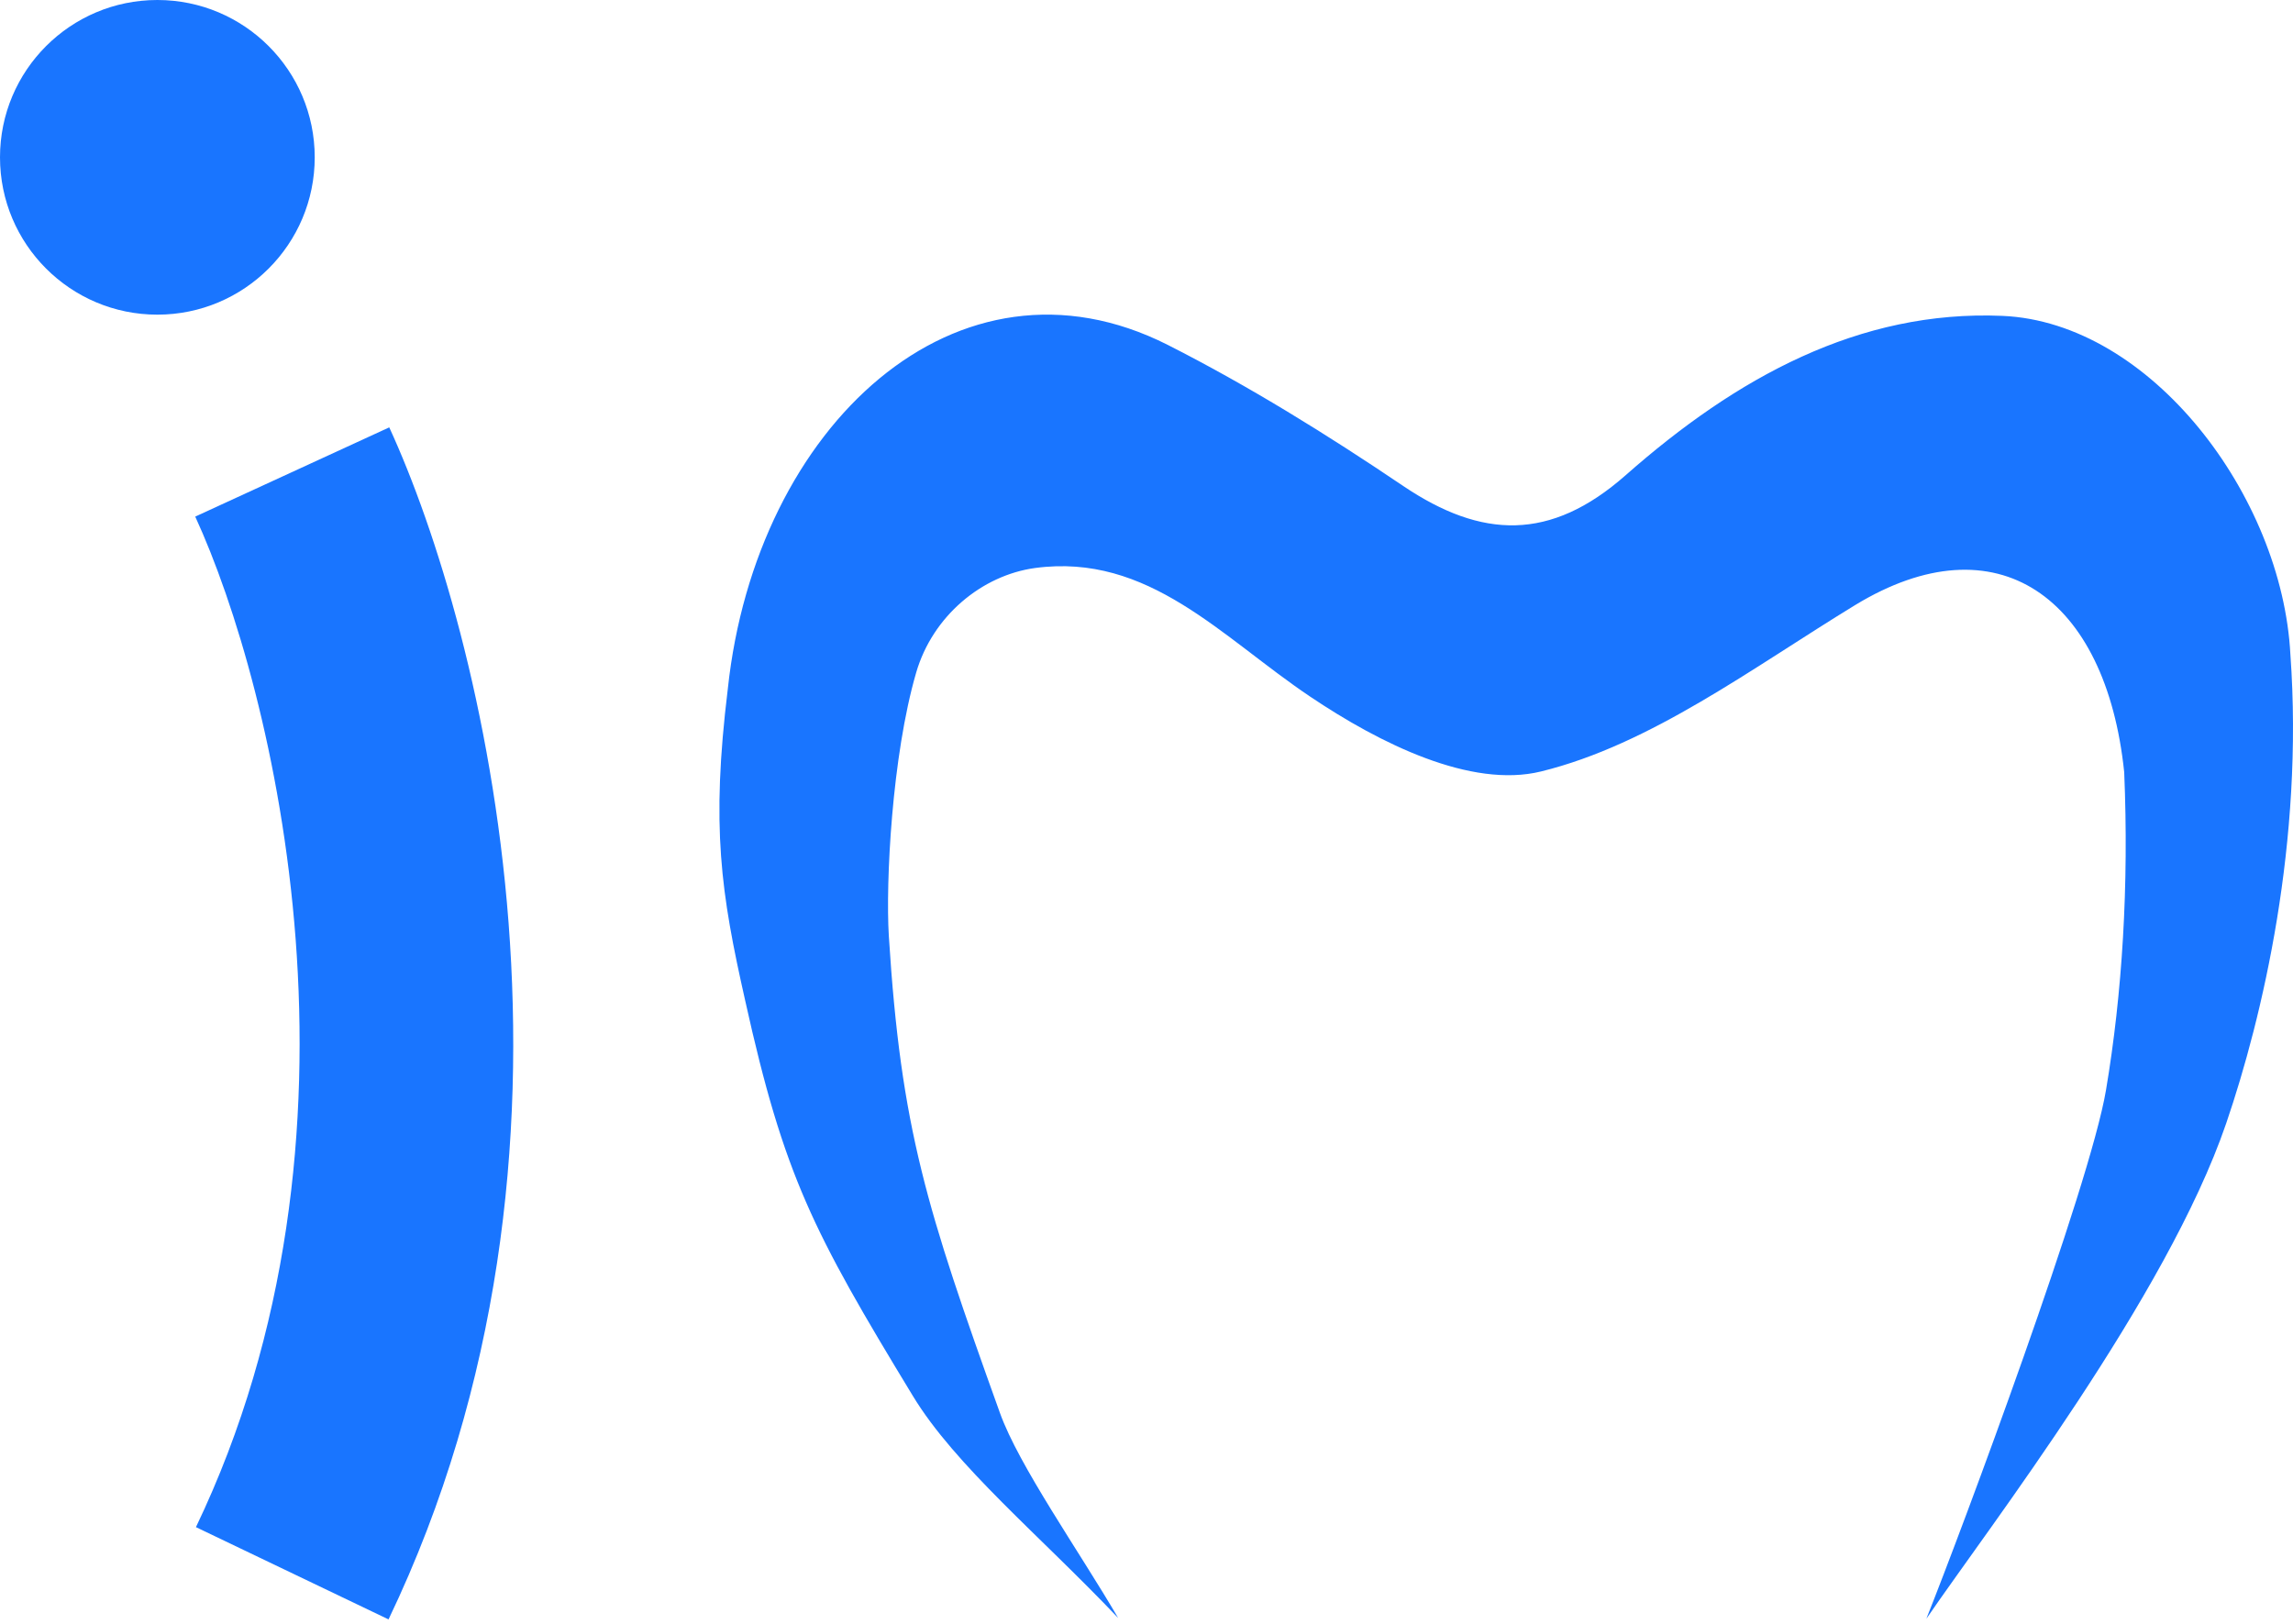 <svg width="480" height="340" viewBox="0 0 480 340" fill="none" xmlns="http://www.w3.org/2000/svg">
<g clip-path="url(#clip0_81_9)">
<path d="M403.289 338.823C410.692 320.312 437.444 248.502 440.85 228.268C444.257 208.033 445.665 185.465 444.665 161.681C440.85 124.913 418.005 108.634 388.348 126.688C366.911 139.772 345.565 155.899 322.584 161.529C307.914 165.129 288.884 155.697 274.26 145.858C255.684 133.383 240.47 115.734 216.671 118.929C205.544 120.451 195.234 128.97 191.782 140.837C186.696 158.334 185.378 184.755 186.06 195.963C188.603 236.331 193.962 253.067 209.313 295.818C213.265 306.874 225.895 324.776 234.07 338.773C217.72 321.53 199.957 306.925 191.056 292.218C170.164 257.834 164.123 246.17 155.993 209.504C150.907 186.936 148.818 173.142 152.36 144.185C158.219 89.211 200.457 49.959 244.466 72.222C261.361 80.793 277.802 90.986 293.789 101.788C310.14 112.793 324.537 113.401 340.297 99.506C363.459 79.068 389.166 64.868 419.141 66.136C450.206 67.455 477.729 103.817 479.455 137.034C482.271 176.134 473.642 212.901 466.012 235.215C453.613 271.476 416.505 319.551 403.289 338.873" fill="#1975FF"/>
</g>
<path fill-rule="evenodd" clip-rule="evenodd" d="M41.017 319.752C80.353 237.66 57.384 144.069 40.868 108.164L81.483 89.482C101.045 132.008 128.586 240.456 81.334 339.07L41.017 319.752Z" fill="#1975FF"/>
<circle cx="32.941" cy="32.941" r="32.941" fill="#1975FF"/>
<defs>
<clipPath id="clip0_81_9">
<rect width="329.411" height="272.941" fill="white" transform="translate(150.589 65.882)"/>
</clipPath>
</defs>
</svg>
